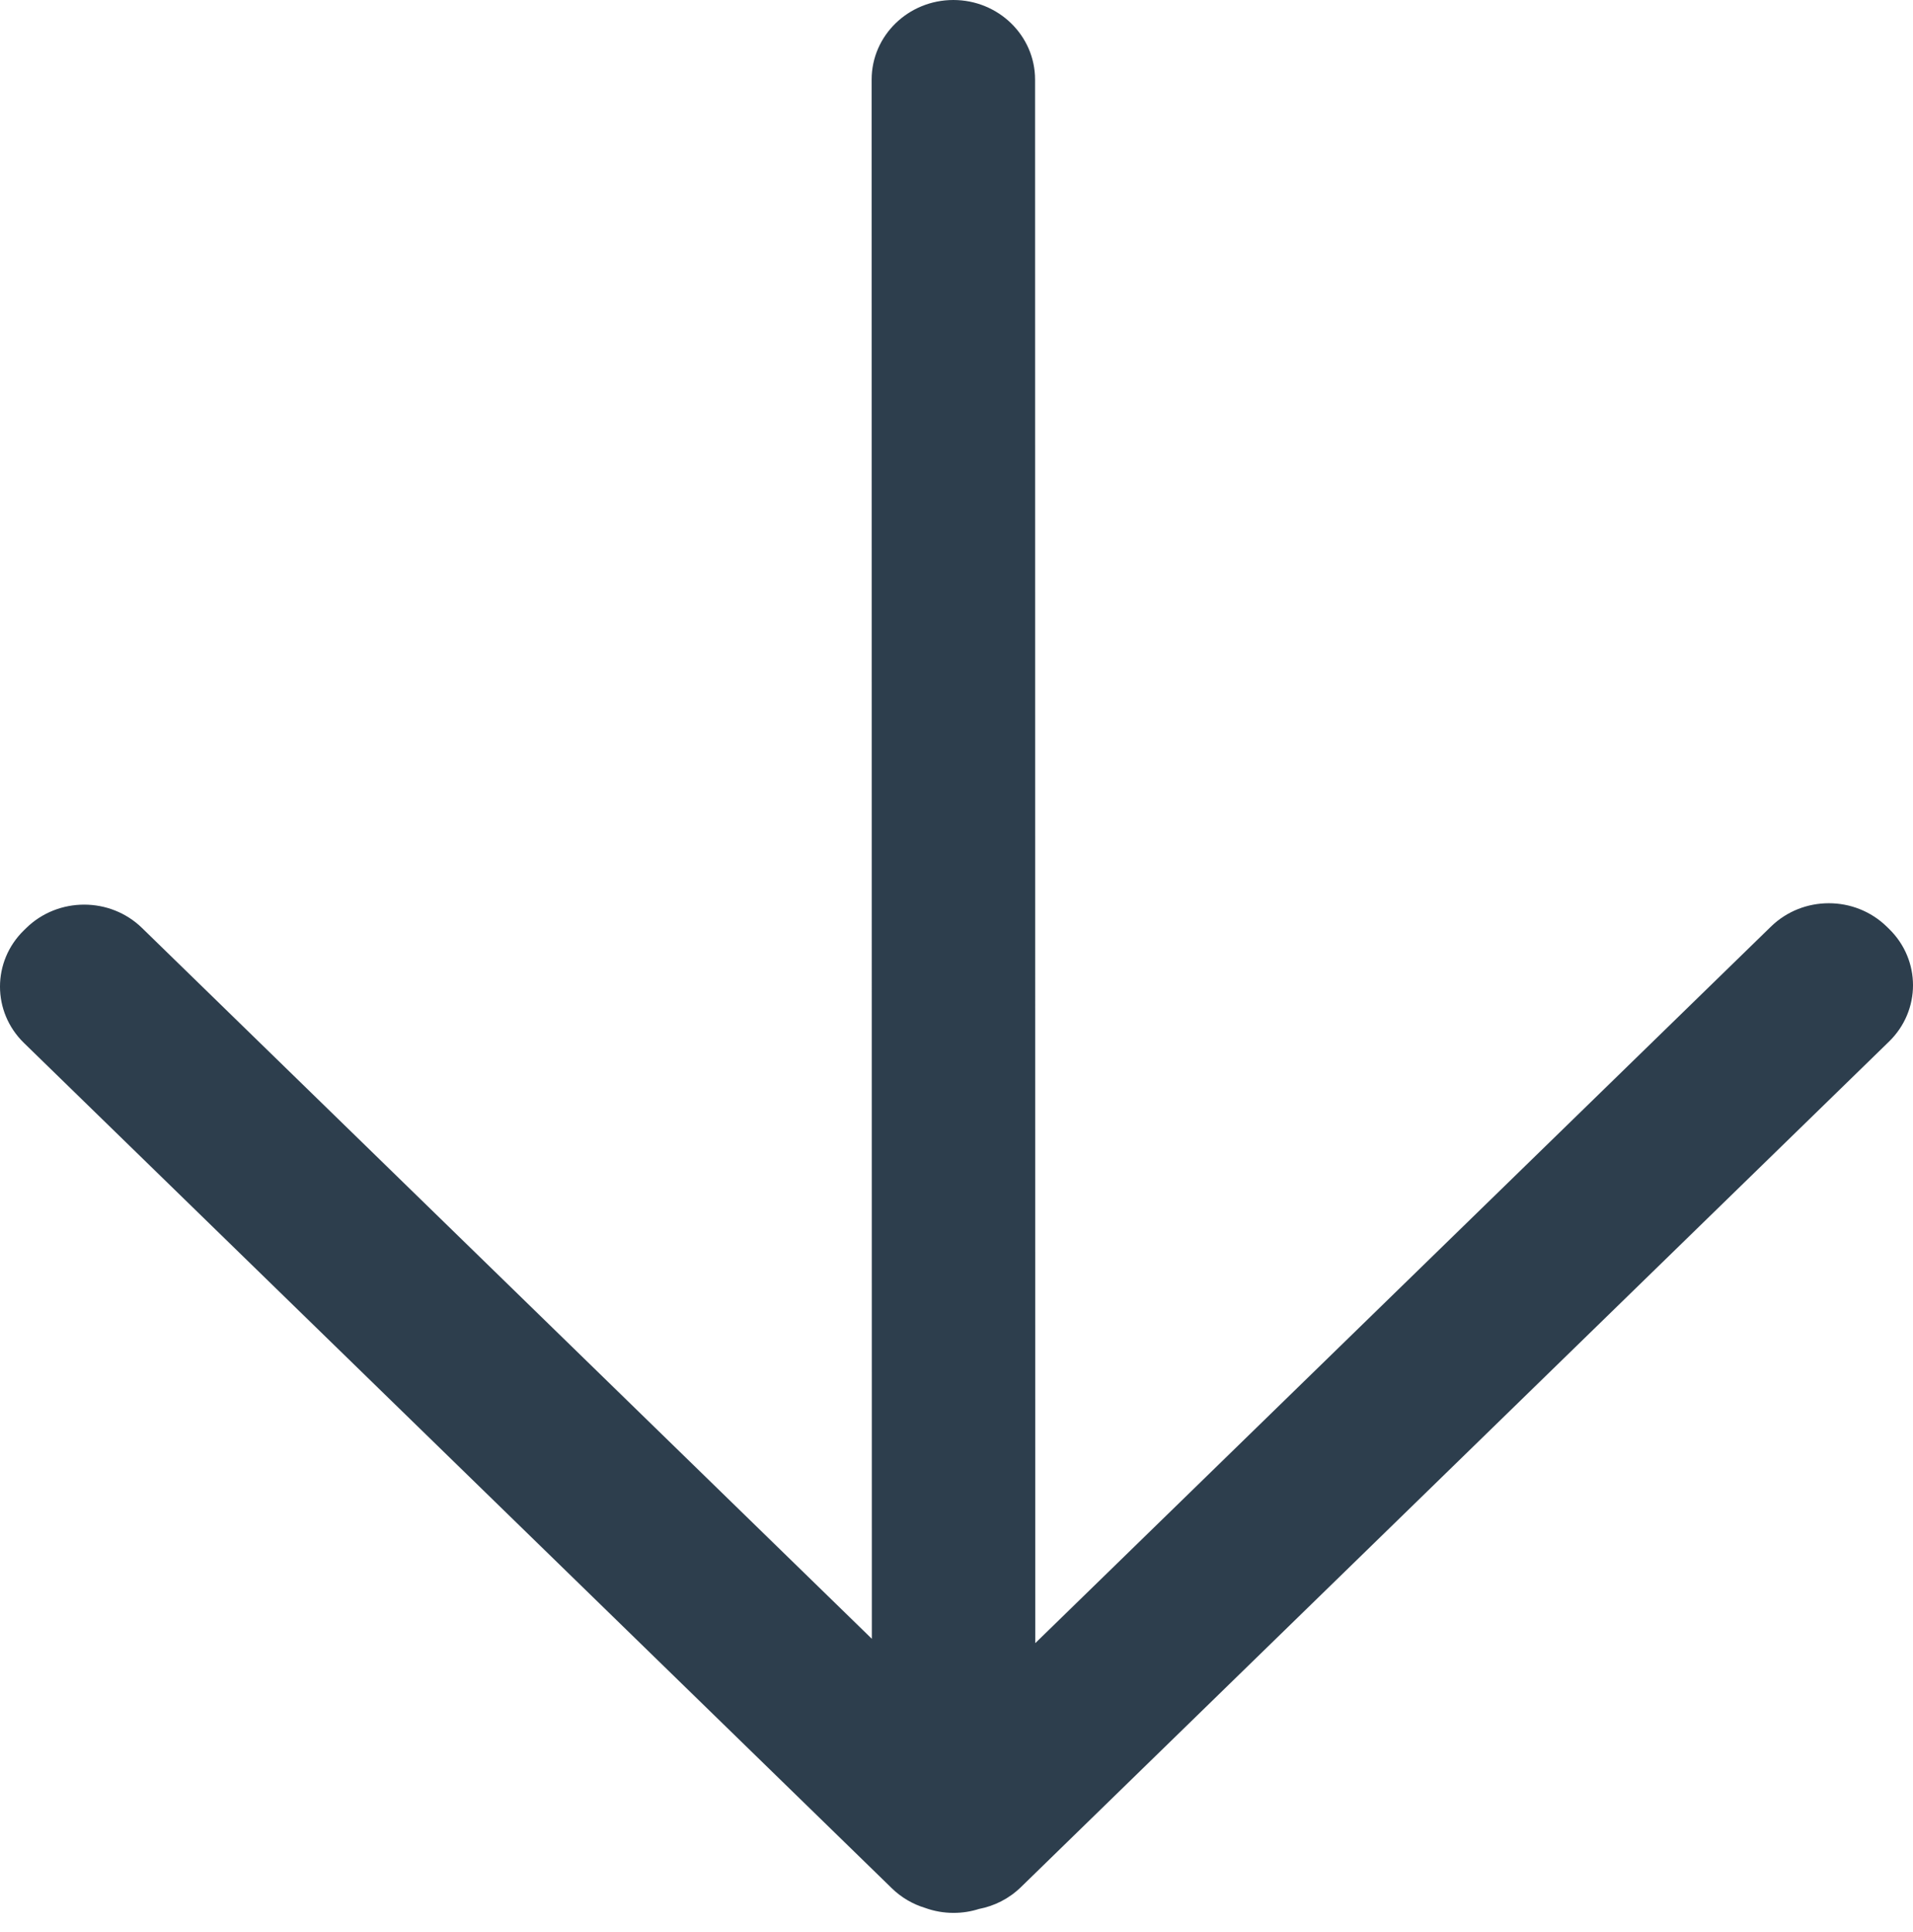 <?xml version="1.0" encoding="UTF-8" standalone="no"?><!DOCTYPE svg PUBLIC "-//W3C//DTD SVG 1.1//EN" "http://www.w3.org/Graphics/SVG/1.1/DTD/svg11.dtd"><svg width="100%" height="100%" viewBox="0 0 100 101" version="1.1" xmlns="http://www.w3.org/2000/svg" xmlns:xlink="http://www.w3.org/1999/xlink" xml:space="preserve" xmlns:serif="http://www.serif.com/" style="fill-rule:evenodd;clip-rule:evenodd;stroke-linejoin:round;stroke-miterlimit:2;"><path d="M54.107,4.16c-0.001,-2.298 -1.913,-4.16 -4.271,-4.16c-2.359,-0 -4.272,1.863 -4.272,4.161l0.011,81.512l-38.151,-37.161c-1.67,-1.627 -4.378,-1.627 -6.049,0l-0.122,0.119c-1.671,1.627 -1.671,4.266 -0,5.893l45.365,44.188c0.506,0.494 1.107,0.837 1.747,1.031c0.462,0.167 0.961,0.258 1.482,0.258c0.465,-0 0.911,-0.072 1.33,-0.206c0.802,-0.154 1.567,-0.534 2.19,-1.14l45.38,-44.204c1.671,-1.627 1.671,-4.265 -0,-5.892l-0.122,-0.119c-1.671,-1.628 -4.379,-1.628 -6.05,-0l-38.458,37.46l-0.01,-81.74Z" style="fill:#2d3e4d;fill-rule:nonzero;"/></svg>
